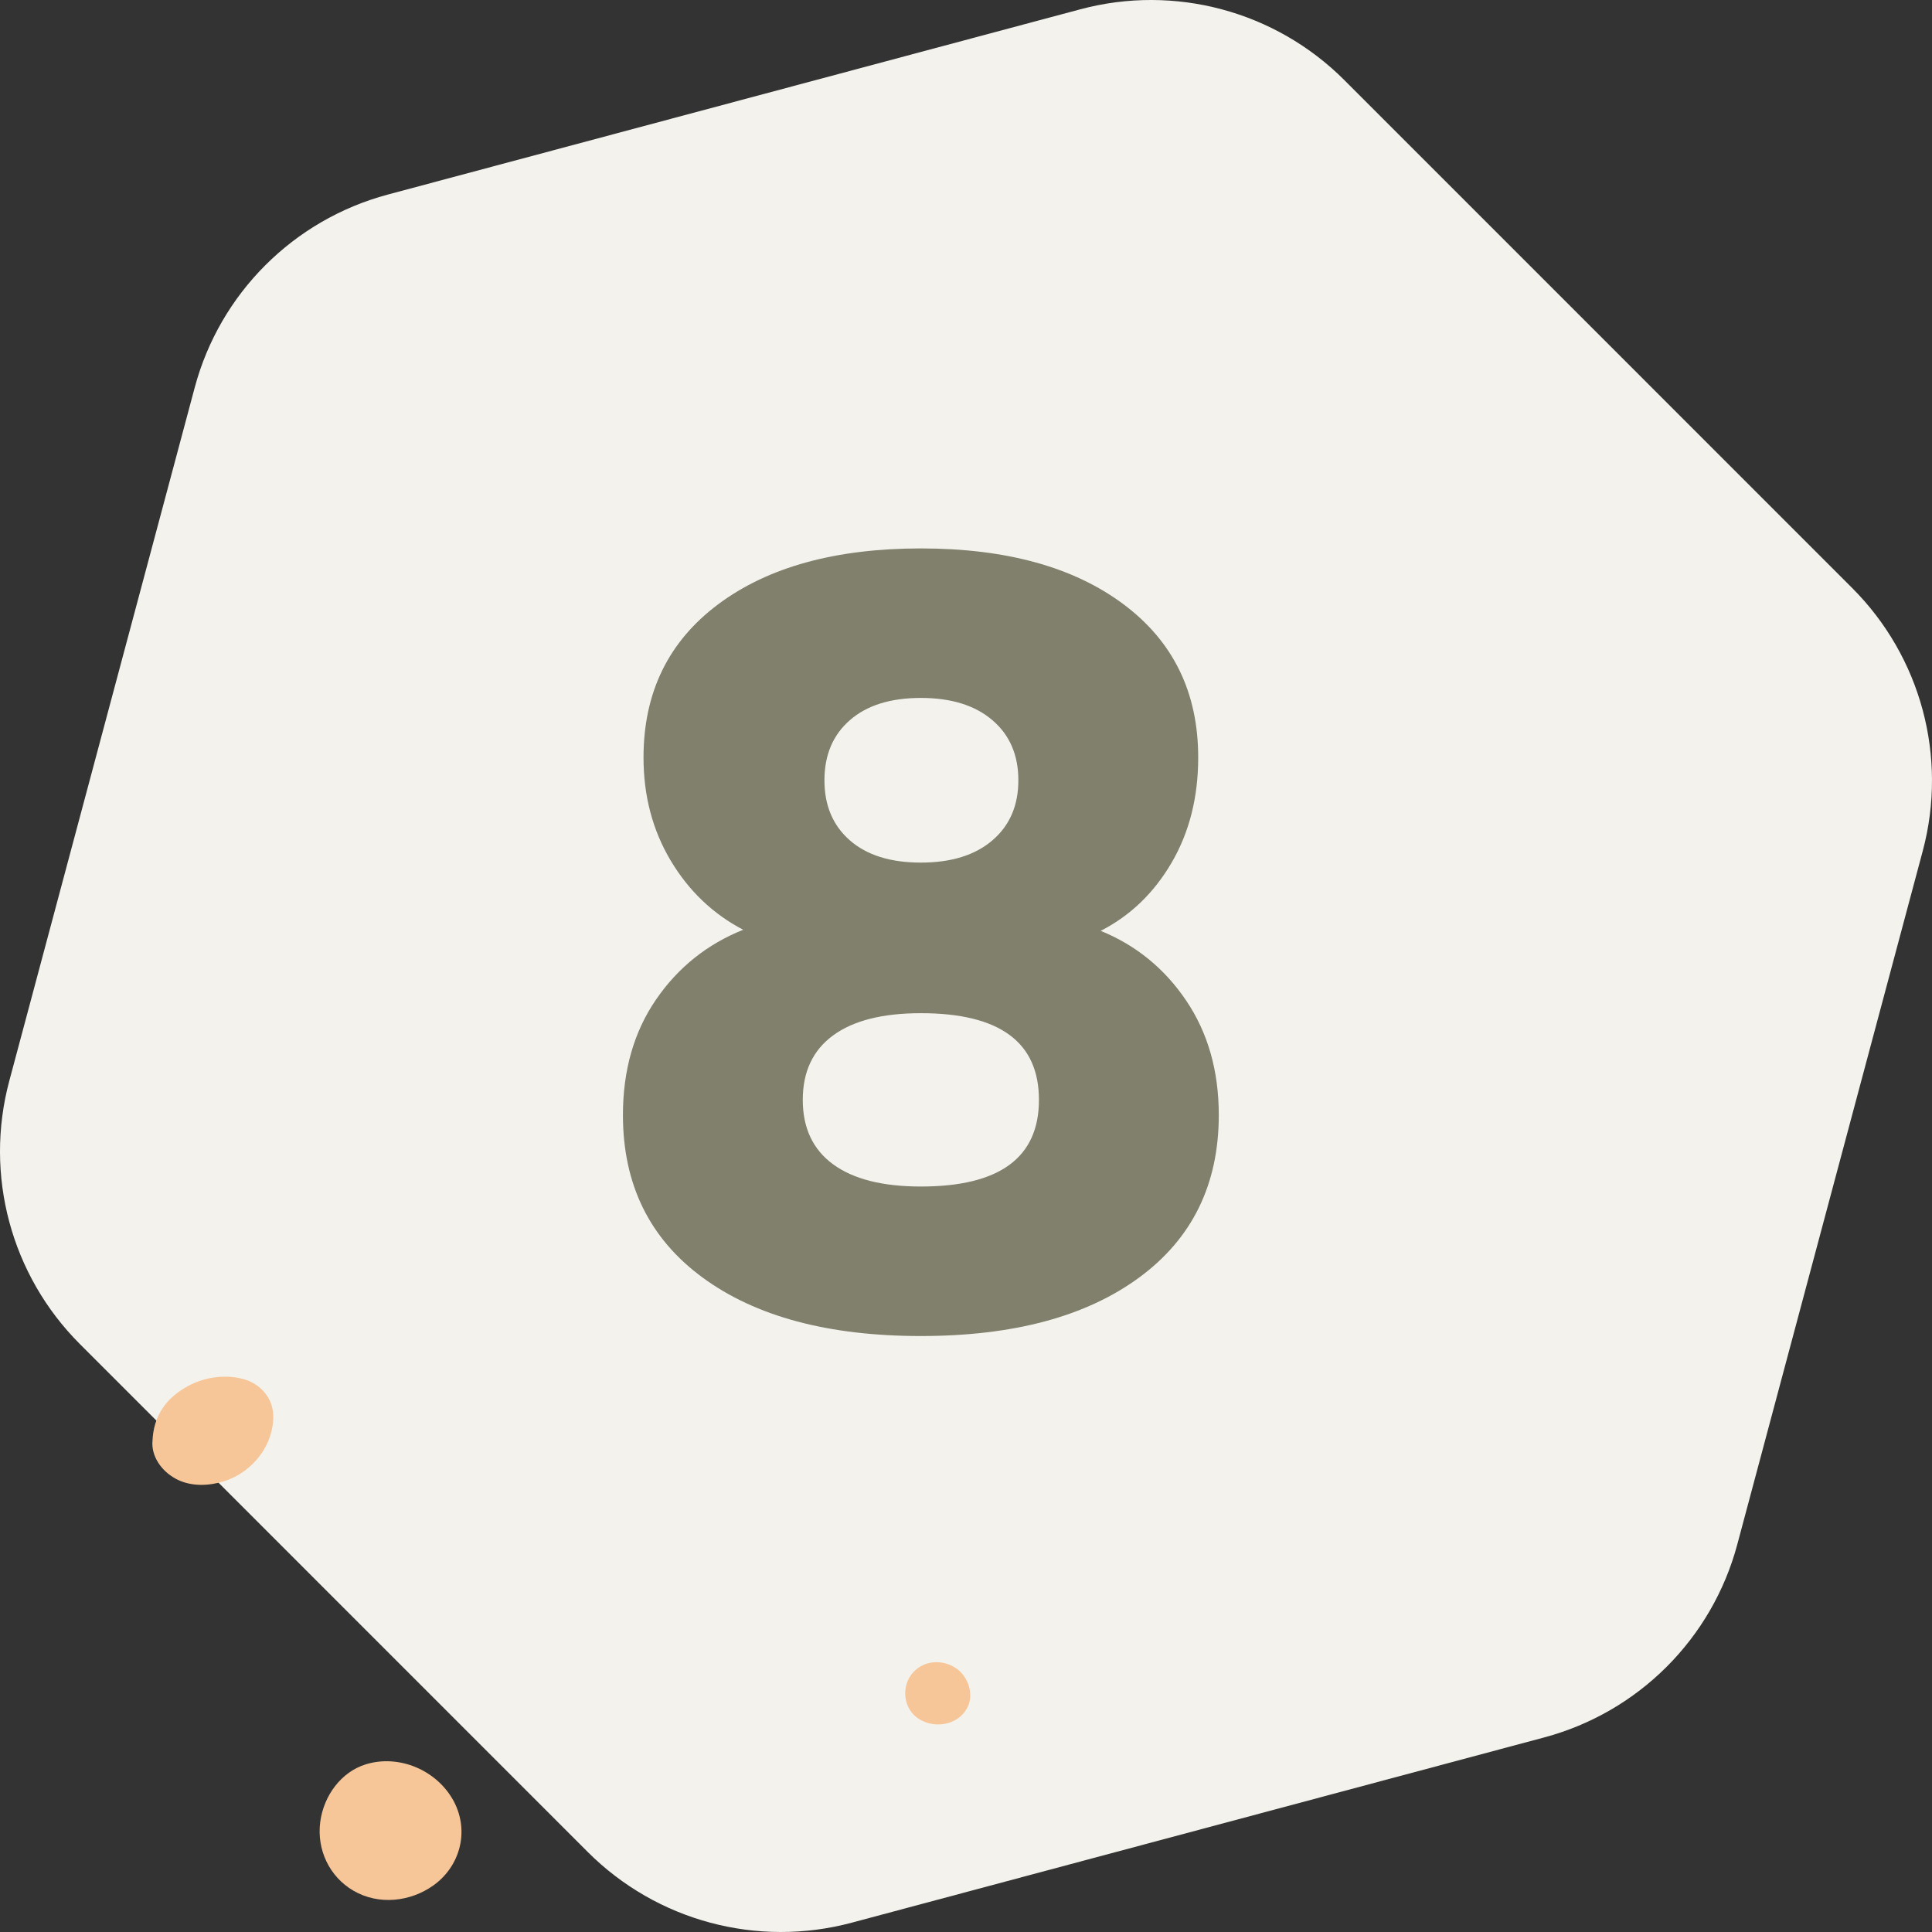 <?xml version="1.0" encoding="UTF-8"?>
<svg width="321px" height="321px" viewBox="0 0 321 321" version="1.1" xmlns="http://www.w3.org/2000/svg" xmlns:xlink="http://www.w3.org/1999/xlink">
    <rect x="0" y="0" width="321" height="321" fill="#333333" stroke="none"/>
    <title>E40CDA0B-E6F4-49B1-9B86-7A28A60AD854</title>
    <g id="Careers" stroke="none" stroke-width="1" fill="none" fill-rule="evenodd">
        <g transform="translate(-784, -4995)" id="Values">
            <g transform="translate(335, 2020)">
                <g id="8" transform="translate(0, 2975)">
                    <g id="no-8" transform="translate(449, 0)">
                        <path d="M97.652,307.704 L13.261,223.301 C1.83,211.868 -2.638,195.222 1.537,179.614 L32.352,64.392 C36.537,48.743 48.773,36.516 64.443,32.324 L179.497,1.544 C195.167,-2.648 211.887,1.833 223.348,13.296 L307.739,97.699 C319.17,109.132 323.638,125.778 319.463,141.386 L288.648,256.608 C284.463,272.257 272.227,284.484 256.557,288.676 L141.503,319.456 C125.833,323.648 109.113,319.167 97.652,307.704 Z" id="Background-Poluygon-Copy" fill="#F3F2EC"></path>
                        <g id="8" transform="translate(103.5, 91.12)" fill="#80806D" fill-rule="nonzero">
                            <path d="M49.5,130.86 C34.14,130.86 22.05,127.62 13.23,121.14 C4.41,114.66 0,105.66 0,94.14 C0,86.7 1.83,80.31 5.49,74.97 C9.15,69.63 13.98,65.76 19.98,63.36 C14.94,60.72 10.92,56.88 7.92,51.84 C4.92,46.8 3.42,41.1 3.42,34.74 C3.42,23.94 7.56,15.45 15.84,9.27 C24.12,3.09 35.34,0 49.5,0 C63.66,0 74.88,3.09 83.16,9.27 C91.44,15.45 95.58,23.94 95.58,34.74 C95.58,41.34 94.11,47.16 91.17,52.2 C88.23,57.24 84.3,61.02 79.38,63.54 C85.26,65.94 90,69.81 93.6,75.15 C97.2,80.49 99,86.82 99,94.14 C99,105.66 94.59,114.66 85.77,121.14 C76.95,127.62 64.86,130.86 49.5,130.86 Z M49.5,52.2 C54.54,52.2 58.5,50.97 61.38,48.51 C64.26,46.05 65.7,42.72 65.7,38.52 C65.7,34.32 64.26,30.99 61.38,28.53 C58.5,26.07 54.54,24.84 49.5,24.84 C44.46,24.84 40.53,26.07 37.71,28.53 C34.89,30.99 33.48,34.32 33.48,38.52 C33.48,42.72 34.89,46.05 37.71,48.51 C40.53,50.97 44.46,52.2 49.5,52.2 Z M49.5,106.02 C62.58,106.02 69.12,101.22 69.12,91.62 C69.12,82.02 62.58,77.22 49.5,77.22 C43.14,77.22 38.28,78.45 34.92,80.91 C31.56,83.37 29.88,86.94 29.88,91.62 C29.88,96.3 31.56,99.87 34.92,102.33 C38.28,104.79 43.14,106.02 49.5,106.02 Z" id="Shape"></path>
                        </g>
                        <g id="Points" transform="translate(22.006, 225)" fill="#F6C698">
                            <g id="Group-3" transform="translate(70.492, 47.513) scale(-1, -1) translate(-70.492, -47.513) ">
                                <path d="M100.437,4.528 C96.194,3.54 91.695,5.554 89.033,9.037 C86.242,12.689 85.797,17.629 88.106,21.666 C90.537,25.92 95.412,27.991 100.021,27.558 C105.362,27.055 109.743,22.894 109.977,17.166 C110.159,11.197 105.976,5.817 100.437,4.528" id="Fill-4-Copy" transform="translate(98.303, 15.945) rotate(-210) translate(-98.303, -15.945) "></path>
                                <path d="M5.644,33.552 C3.388,34.221 1.819,36.431 1.948,38.827 C2.043,40.578 3.191,42.179 4.634,43.057 C6.477,44.178 8.709,44.305 10.531,43.072 C12.528,41.686 13.104,38.646 12.018,36.497 C10.819,34.125 8.189,32.797 5.644,33.552" id="Fill-6-Copy" transform="translate(7.25, 38.644) rotate(-210) translate(-7.25, -38.644) "></path>
                                <path d="M137.419,85.172 C138.837,82.558 138.152,79.423 136.006,77.35 C133.825,75.243 130.716,73.967 127.59,73.886 C125.72,73.839 123.818,74.117 122.143,74.938 C120.3,75.84 118.952,77.187 117.91,78.841 C117.834,78.938 117.765,79.041 117.702,79.149 C116.355,81.469 116.882,84.445 118.364,86.579 C119.839,88.703 122.33,90.021 124.903,90.586 C129.818,91.664 135.12,89.412 137.419,85.172" id="Fill-8-Copy" transform="translate(127.545, 82.368) rotate(-210) translate(-127.545, -82.368) "></path>
                            </g>
                        </g>
                    </g>
                </g>
            </g>
        </g>
    </g>
</svg>